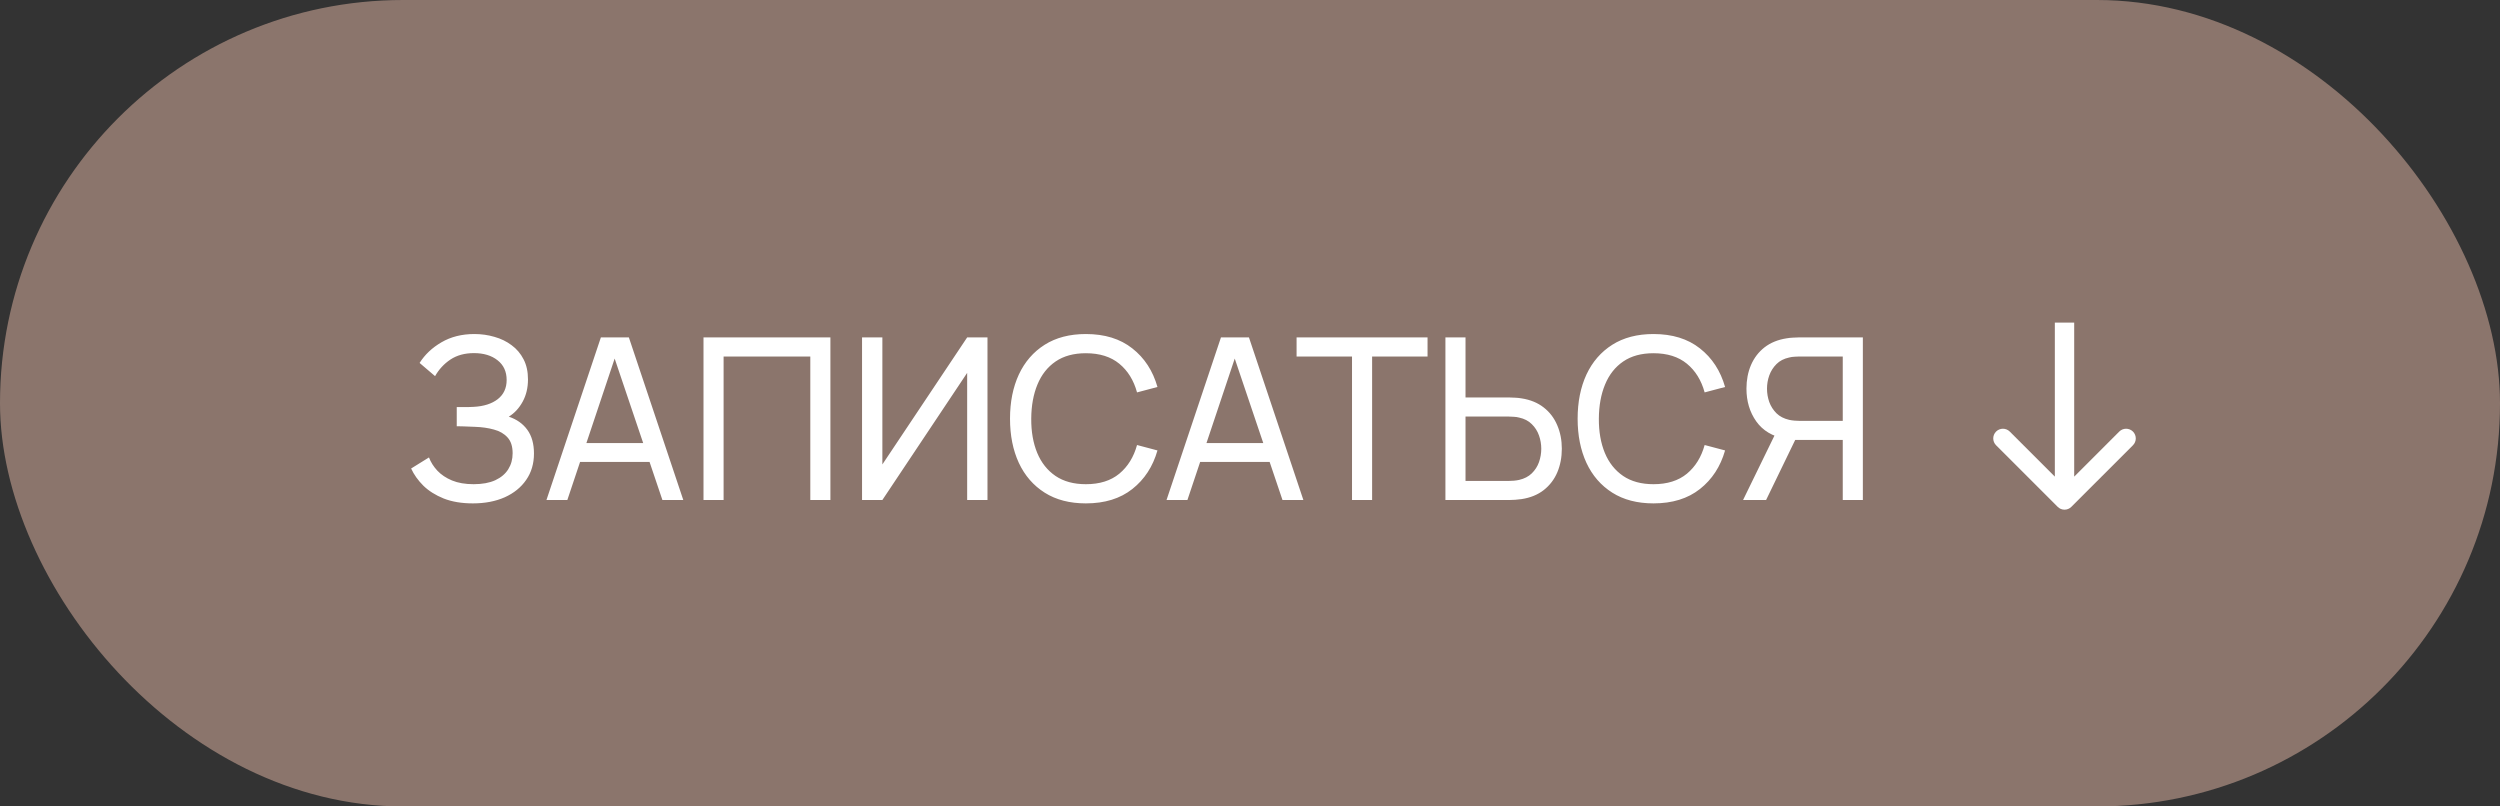 <?xml version="1.0" encoding="UTF-8"?> <svg xmlns="http://www.w3.org/2000/svg" width="155" height="50" viewBox="0 0 155 50" fill="none"><rect x="0" y="0" width="155" height="50" fill="#333333" stroke="none"/> <rect width="155" height="50" rx="25" fill="#8B756C"></rect> <path d="M29.319 31.21C28.628 31.21 28.026 31.11 27.513 30.909C27.004 30.704 26.582 30.438 26.246 30.111C25.915 29.78 25.663 29.425 25.49 29.047L26.596 28.361C26.708 28.655 26.881 28.928 27.114 29.18C27.352 29.432 27.655 29.635 28.024 29.789C28.397 29.943 28.845 30.02 29.368 30.02C29.9 30.02 30.346 29.938 30.705 29.775C31.064 29.607 31.333 29.381 31.51 29.096C31.692 28.807 31.783 28.475 31.783 28.102C31.783 27.677 31.678 27.351 31.468 27.122C31.258 26.889 30.976 26.725 30.621 26.632C30.271 26.534 29.884 26.478 29.459 26.464C29.128 26.45 28.89 26.441 28.745 26.436C28.6 26.431 28.502 26.429 28.451 26.429C28.404 26.429 28.36 26.429 28.318 26.429V25.239C28.36 25.239 28.449 25.239 28.584 25.239C28.719 25.239 28.862 25.239 29.011 25.239C29.16 25.234 29.279 25.23 29.368 25.225C29.993 25.192 30.49 25.034 30.859 24.749C31.228 24.46 31.412 24.063 31.412 23.559C31.412 23.036 31.223 22.628 30.845 22.334C30.472 22.04 29.984 21.893 29.382 21.893C28.813 21.893 28.327 22.026 27.926 22.292C27.529 22.558 27.212 22.901 26.974 23.321L26.015 22.502C26.342 21.984 26.794 21.557 27.373 21.221C27.956 20.88 28.638 20.71 29.417 20.71C29.846 20.71 30.259 20.768 30.656 20.885C31.057 20.997 31.412 21.17 31.72 21.403C32.033 21.632 32.28 21.923 32.462 22.278C32.644 22.628 32.735 23.043 32.735 23.524C32.735 24.042 32.625 24.502 32.406 24.903C32.187 25.304 31.9 25.615 31.545 25.834C32.035 25.997 32.418 26.268 32.693 26.646C32.968 27.024 33.106 27.514 33.106 28.116C33.106 28.746 32.945 29.292 32.623 29.754C32.306 30.216 31.862 30.575 31.293 30.832C30.724 31.084 30.066 31.21 29.319 31.21ZM33.88 31L37.254 20.92H38.99L42.364 31H41.069L37.912 21.648H38.304L35.175 31H33.88ZM35.504 28.641V27.472H40.74V28.641H35.504ZM43.617 31V20.92H51.485V31H50.239V22.103H44.863V31H43.617ZM61.224 31H59.964V23.118L54.707 31H53.447V20.92H54.707V28.795L59.964 20.92H61.224V31ZM67.325 31.21C66.322 31.21 65.47 30.988 64.77 30.545C64.07 30.102 63.536 29.486 63.167 28.697C62.803 27.908 62.621 26.996 62.621 25.96C62.621 24.924 62.803 24.012 63.167 23.223C63.536 22.434 64.07 21.818 64.77 21.375C65.47 20.932 66.322 20.71 67.325 20.71C68.492 20.71 69.451 21.006 70.202 21.599C70.958 22.192 71.478 22.99 71.763 23.993L70.496 24.329C70.291 23.578 69.924 22.985 69.397 22.551C68.87 22.117 68.179 21.9 67.325 21.9C66.574 21.9 65.948 22.07 65.449 22.411C64.95 22.752 64.574 23.228 64.322 23.839C64.07 24.446 63.942 25.153 63.937 25.96C63.932 26.763 64.056 27.47 64.308 28.081C64.56 28.688 64.938 29.164 65.442 29.509C65.946 29.85 66.574 30.02 67.325 30.02C68.179 30.02 68.87 29.803 69.397 29.369C69.924 28.93 70.291 28.338 70.496 27.591L71.763 27.927C71.478 28.926 70.958 29.724 70.202 30.321C69.451 30.914 68.492 31.21 67.325 31.21ZM72.325 31L75.699 20.92H77.435L80.809 31H79.514L76.357 21.648H76.749L73.62 31H72.325ZM73.949 28.641V27.472H79.185V28.641H73.949ZM83.825 31V22.103H80.388V20.92H88.508V22.103H85.071V31H83.825ZM89.616 31V20.92H90.862V24.644H93.599C93.697 24.644 93.813 24.649 93.949 24.658C94.084 24.663 94.215 24.677 94.341 24.7C94.882 24.784 95.337 24.971 95.706 25.26C96.079 25.549 96.359 25.916 96.546 26.359C96.737 26.798 96.833 27.285 96.833 27.822C96.833 28.354 96.739 28.842 96.553 29.285C96.366 29.724 96.086 30.09 95.713 30.384C95.344 30.673 94.887 30.86 94.341 30.944C94.215 30.963 94.084 30.977 93.949 30.986C93.813 30.995 93.697 31 93.599 31H89.616ZM90.862 29.817H93.557C93.645 29.817 93.746 29.812 93.858 29.803C93.974 29.794 94.084 29.777 94.187 29.754C94.509 29.679 94.77 29.544 94.971 29.348C95.176 29.147 95.325 28.914 95.419 28.648C95.512 28.377 95.559 28.102 95.559 27.822C95.559 27.542 95.512 27.269 95.419 27.003C95.325 26.732 95.176 26.497 94.971 26.296C94.77 26.095 94.509 25.96 94.187 25.89C94.084 25.862 93.974 25.846 93.858 25.841C93.746 25.832 93.645 25.827 93.557 25.827H90.862V29.817ZM102.517 31.21C101.513 31.21 100.662 30.988 99.962 30.545C99.262 30.102 98.727 29.486 98.359 28.697C97.995 27.908 97.813 26.996 97.813 25.96C97.813 24.924 97.995 24.012 98.359 23.223C98.727 22.434 99.262 21.818 99.962 21.375C100.662 20.932 101.513 20.71 102.517 20.71C103.683 20.71 104.642 21.006 105.394 21.599C106.15 22.192 106.67 22.99 106.955 23.993L105.688 24.329C105.482 23.578 105.116 22.985 104.589 22.551C104.061 22.117 103.371 21.9 102.517 21.9C101.765 21.9 101.14 22.07 100.641 22.411C100.141 22.752 99.766 23.228 99.514 23.839C99.262 24.446 99.133 25.153 99.129 25.96C99.124 26.763 99.248 27.47 99.5 28.081C99.752 28.688 100.13 29.164 100.634 29.509C101.138 29.85 101.765 30.02 102.517 30.02C103.371 30.02 104.061 29.803 104.589 29.369C105.116 28.93 105.482 28.338 105.688 27.591L106.955 27.927C106.67 28.926 106.15 29.724 105.394 30.321C104.642 30.914 103.683 31.21 102.517 31.21ZM115.497 31H114.251V27.276H111.15L110.674 27.199C109.89 27.054 109.295 26.697 108.889 26.128C108.483 25.554 108.28 24.877 108.28 24.098C108.28 23.561 108.373 23.074 108.56 22.635C108.751 22.192 109.031 21.825 109.4 21.536C109.773 21.247 110.23 21.06 110.772 20.976C110.902 20.953 111.033 20.939 111.164 20.934C111.299 20.925 111.416 20.92 111.514 20.92H115.497V31ZM109.498 31H108.07L110.254 26.52L111.486 26.898L109.498 31ZM114.251 26.093V22.103H111.556C111.472 22.103 111.371 22.108 111.255 22.117C111.143 22.122 111.033 22.138 110.926 22.166C110.604 22.236 110.342 22.371 110.142 22.572C109.941 22.773 109.792 23.008 109.694 23.279C109.6 23.545 109.554 23.818 109.554 24.098C109.554 24.378 109.6 24.653 109.694 24.924C109.792 25.19 109.941 25.423 110.142 25.624C110.342 25.82 110.604 25.955 110.926 26.03C111.033 26.053 111.143 26.07 111.255 26.079C111.371 26.088 111.472 26.093 111.556 26.093H114.251Z" fill="white"></path> <path d="M127.576 31.424C127.81 31.659 128.19 31.659 128.424 31.424L132.243 27.606C132.477 27.372 132.477 26.992 132.243 26.757C132.008 26.523 131.628 26.523 131.394 26.757L128 30.151L124.606 26.757C124.372 26.523 123.992 26.523 123.757 26.757C123.523 26.992 123.523 27.372 123.757 27.606L127.576 31.424ZM127.4 20V31H128.6V20H127.4Z" fill="white"></path> </svg> 